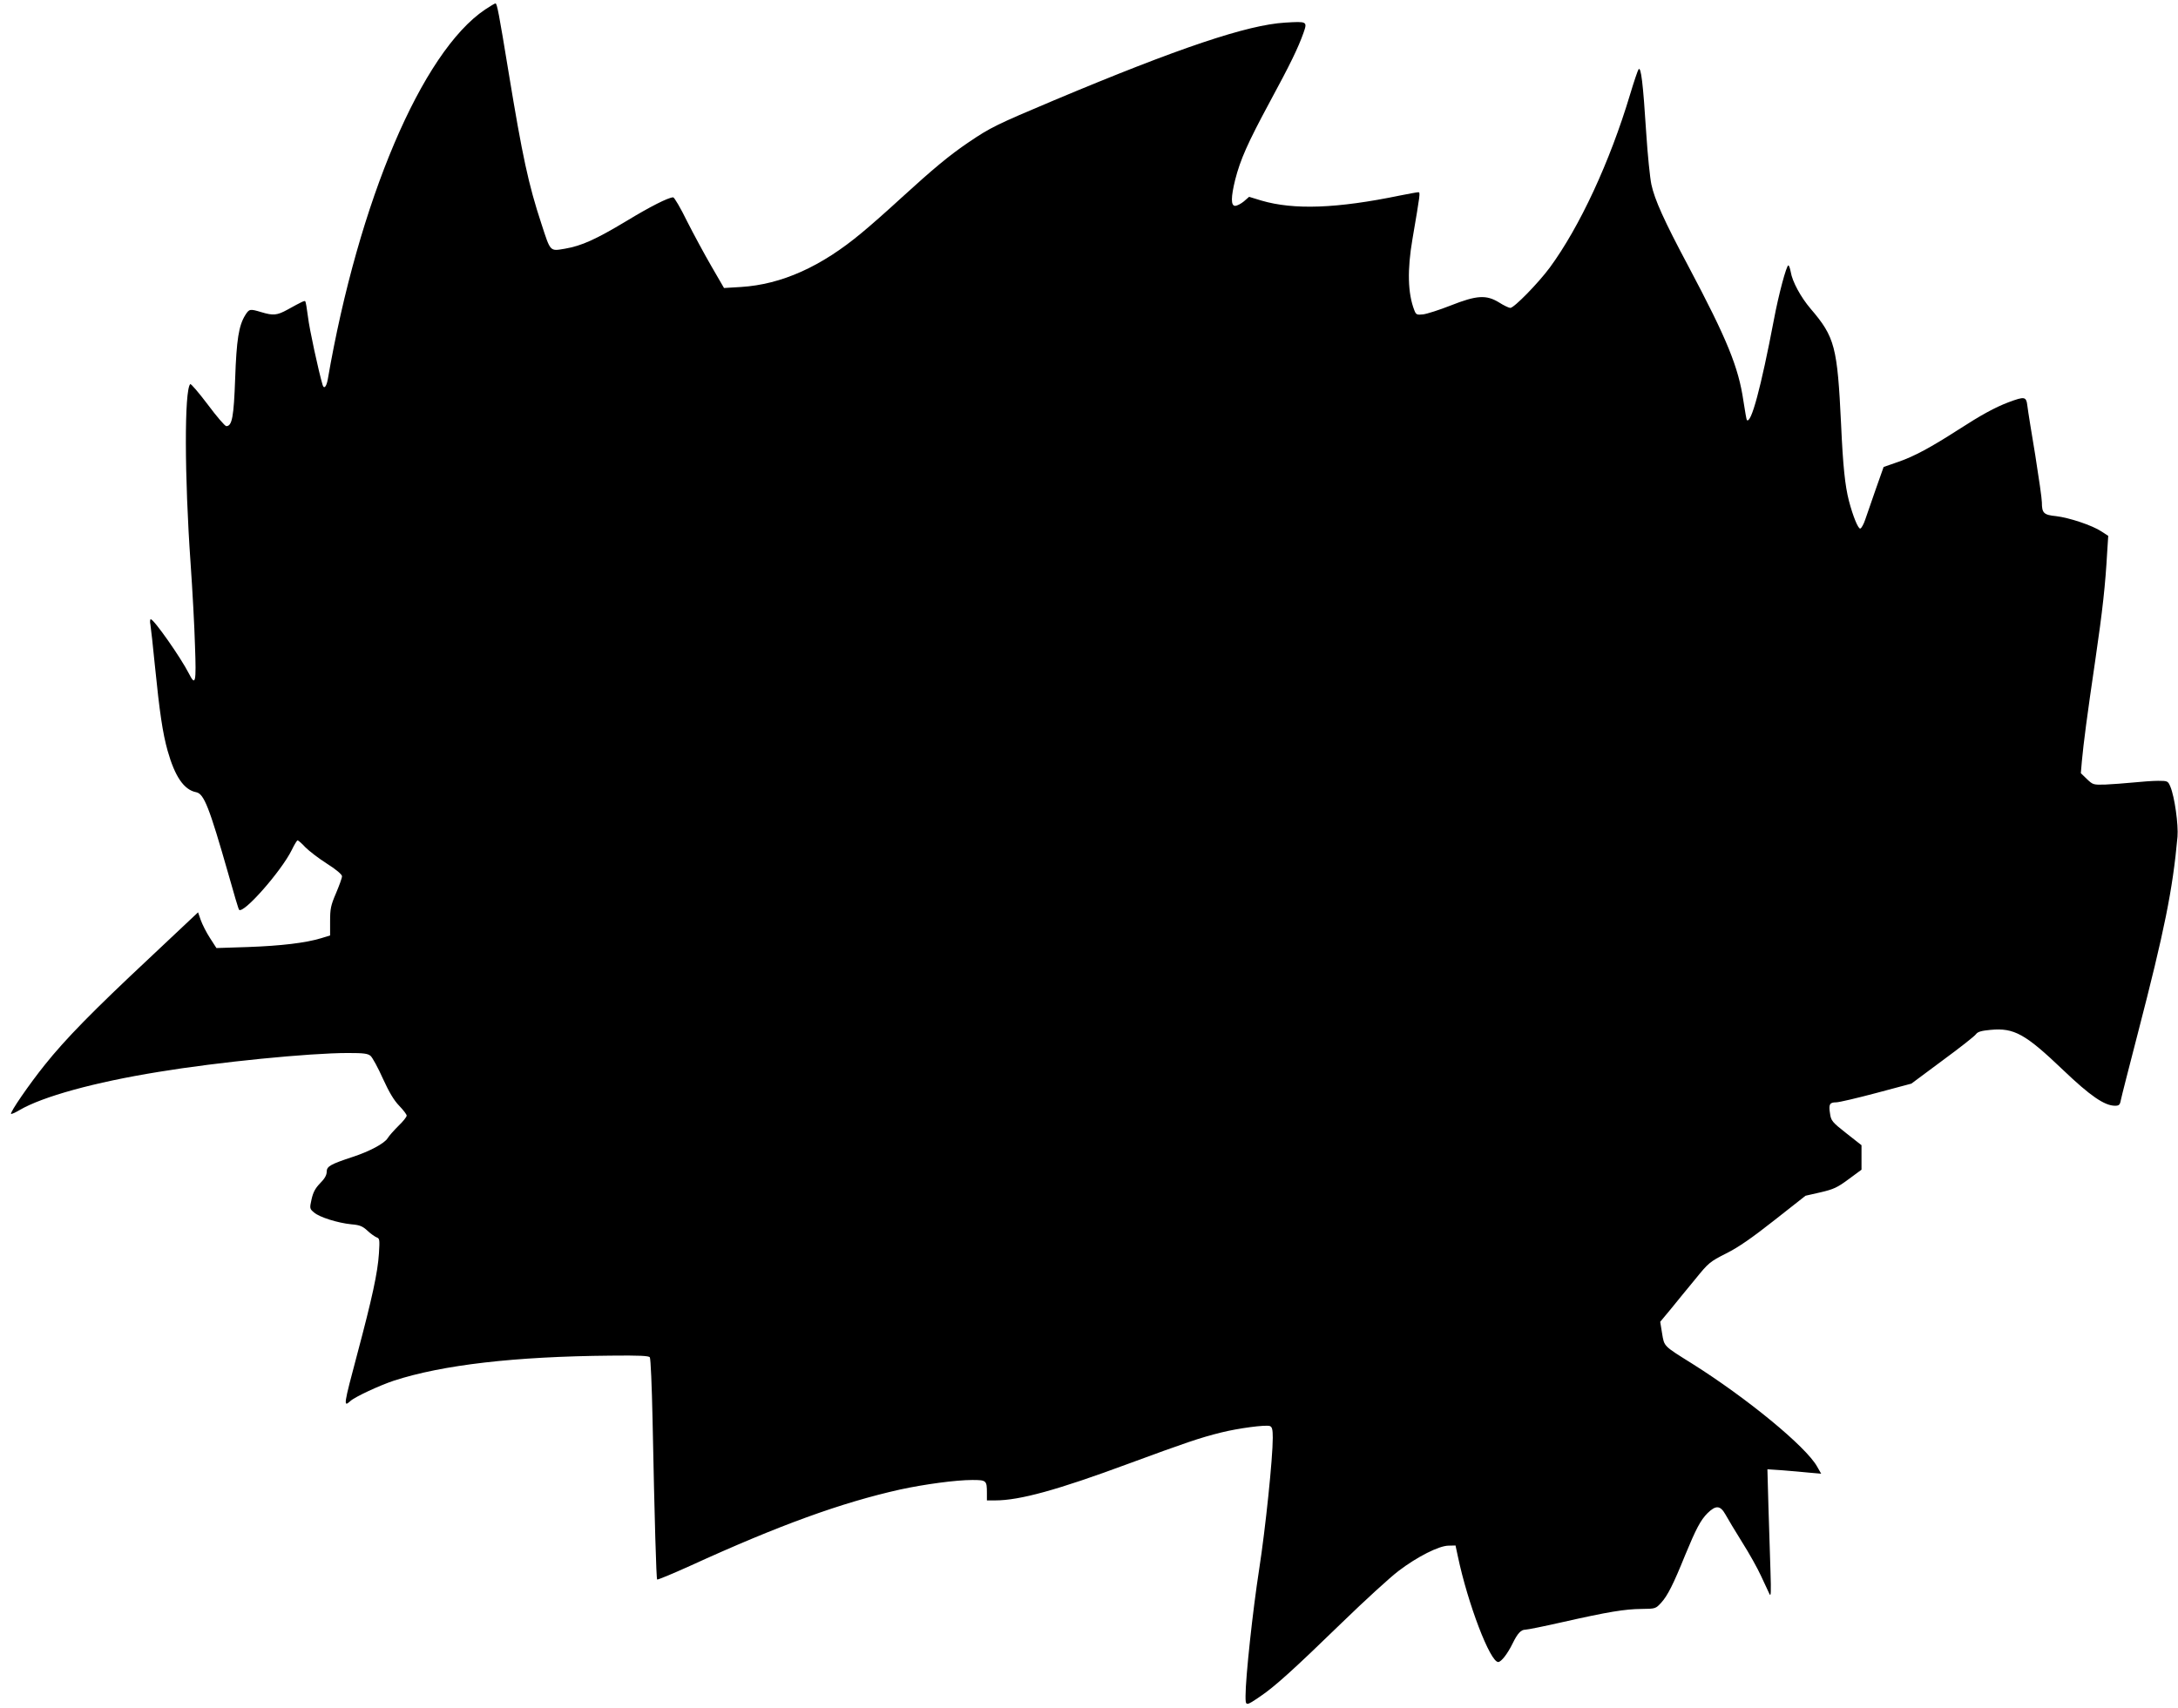 <?xml version="1.0" standalone="no"?>
<!DOCTYPE svg PUBLIC "-//W3C//DTD SVG 20010904//EN"
 "http://www.w3.org/TR/2001/REC-SVG-20010904/DTD/svg10.dtd">
<svg version="1.0" xmlns="http://www.w3.org/2000/svg"
 width="1280pt" height="1004pt" viewBox="0 0 1280 1004"
 preserveAspectRatio="xMidYMid meet">
<g transform="translate(0,1004) scale(0.1,-0.1)"
fill="#000000" stroke="none">
<path d="M2851 9984 c-372 -250 -744 -1127 -925 -2176 -8 -42 -22 -57 -30 -31
-24 81 -78 330 -86 400 -6 48 -13 89 -16 92 -4 5 -21 -3 -104 -49 -62 -34 -84
-36 -154 -15 -67 20 -71 20 -95 -18 -38 -62 -51 -144 -59 -373 -8 -224 -18
-279 -52 -279 -8 0 -57 57 -109 127 -53 70 -99 124 -103 120 -35 -35 -34 -542
2 -1052 11 -157 23 -376 26 -487 8 -218 3 -239 -36 -162 -48 94 -205 318 -224
319 -4 0 -6 -15 -2 -32 3 -18 15 -125 26 -238 28 -279 46 -399 75 -503 43
-152 96 -230 168 -244 46 -9 77 -89 188 -477 32 -115 61 -212 64 -214 26 -26
249 228 310 352 15 31 30 56 34 56 4 0 25 -18 46 -41 22 -22 79 -66 128 -97
54 -34 87 -63 87 -73 0 -10 -16 -54 -35 -99 -31 -72 -35 -92 -35 -165 l0 -84
-52 -16 c-92 -28 -237 -45 -430 -52 l-186 -6 -38 59 c-21 32 -45 80 -54 105
l-16 46 -289 -272 c-328 -307 -490 -472 -612 -625 -90 -112 -206 -280 -198
-288 2 -2 24 7 49 22 136 80 441 164 818 225 351 58 888 111 1112 111 94 0
117 -3 134 -17 11 -10 44 -70 72 -133 37 -81 65 -128 96 -160 24 -25 44 -51
44 -58 0 -8 -21 -34 -48 -60 -26 -26 -55 -58 -64 -73 -19 -31 -108 -78 -203
-109 -133 -44 -155 -56 -155 -88 0 -20 -12 -41 -39 -68 -29 -30 -41 -54 -50
-94 -12 -53 -11 -56 14 -77 31 -28 140 -62 220 -70 49 -4 66 -11 95 -38 19
-18 44 -35 54 -39 17 -6 18 -14 13 -94 -7 -113 -41 -267 -127 -590 -81 -304
-83 -316 -41 -278 27 25 172 92 256 120 287 93 710 142 1273 147 171 2 226 -1
231 -10 5 -7 12 -171 16 -364 12 -605 22 -937 27 -942 2 -3 89 33 193 80 525
240 890 372 1235 449 143 31 328 56 424 56 83 0 86 -3 86 -76 l0 -44 49 0
c144 0 368 62 781 215 334 123 424 154 546 184 99 25 264 47 287 38 13 -5 17
-19 17 -69 0 -121 -43 -534 -80 -773 -38 -244 -80 -636 -80 -744 0 -62 0 -62
88 -2 83 56 195 157 477 431 137 133 288 271 335 306 109 83 236 147 292 148
l42 1 14 -65 c58 -276 189 -620 237 -620 17 0 55 48 85 110 29 59 49 80 74 80
12 0 111 20 221 45 266 60 363 76 462 77 83 1 83 1 117 38 36 40 70 106 139
277 64 155 91 207 132 248 49 48 75 46 105 -7 13 -24 57 -97 98 -163 42 -66
92 -156 112 -200 21 -44 43 -91 49 -105 9 -20 10 10 6 135 -3 88 -8 259 -12
379 l-6 219 89 -6 c49 -4 120 -10 158 -14 l69 -6 -24 42 c-65 117 -413 403
-736 606 -168 105 -162 99 -175 177 l-11 68 64 77 c35 43 99 122 144 176 76
94 85 101 180 149 72 36 151 91 283 195 l183 144 88 20 c77 18 99 28 165 77
l76 56 0 72 0 72 -89 70 c-84 66 -90 74 -96 116 -9 55 -2 66 36 66 17 0 123
25 236 55 l206 55 183 136 c102 75 190 144 197 155 10 14 32 20 85 25 139 13
204 -23 429 -238 156 -149 241 -208 303 -208 23 0 29 5 34 33 3 17 49 196 101
397 155 598 204 840 232 1151 6 71 -17 236 -42 295 -14 33 -16 34 -72 34 -32
0 -98 -5 -148 -10 -49 -5 -123 -10 -162 -12 -71 -2 -73 -1 -108 32 l-36 35 6
70 c10 108 30 262 79 595 43 294 59 440 70 637 l6 93 -40 26 c-54 36 -190 81
-267 90 -72 7 -83 18 -83 81 0 21 -18 146 -39 278 -22 132 -43 261 -46 288 -7
57 -15 58 -112 22 -79 -30 -161 -75 -294 -161 -162 -104 -258 -156 -350 -188
l-89 -31 -46 -130 c-25 -71 -53 -152 -62 -179 -9 -27 -22 -51 -29 -53 -12 -4
-43 71 -67 163 -23 89 -35 206 -46 449 -22 457 -36 513 -179 680 -58 68 -108
160 -117 217 -4 21 -10 38 -14 38 -11 0 -57 -170 -85 -320 -76 -399 -134 -615
-159 -589 -2 2 -11 53 -20 112 -29 199 -96 363 -323 791 -144 270 -199 393
-218 482 -8 38 -22 173 -30 299 -19 299 -31 394 -45 378 -4 -4 -27 -71 -50
-148 -119 -397 -296 -778 -472 -1018 -69 -93 -210 -237 -232 -237 -8 0 -38 14
-66 32 -75 46 -131 43 -285 -18 -66 -26 -138 -49 -161 -52 -37 -4 -42 -2 -52
24 -39 100 -42 238 -11 419 46 270 47 275 34 275 -7 0 -55 -9 -106 -19 -372
-77 -625 -86 -816 -30 l-72 22 -31 -27 c-17 -14 -40 -26 -51 -26 -26 0 -25 51
0 153 31 121 74 217 201 453 124 229 169 322 201 412 23 66 21 67 -109 59
-220 -13 -623 -148 -1356 -456 -342 -144 -376 -161 -503 -247 -115 -78 -205
-153 -398 -329 -77 -71 -180 -162 -230 -203 -239 -200 -472 -304 -710 -319
l-100 -6 -73 126 c-40 69 -105 189 -144 266 -38 78 -75 141 -82 141 -29 -1
-134 -54 -274 -139 -180 -108 -263 -146 -362 -163 -89 -15 -84 -20 -138 146
-76 230 -112 398 -193 891 -57 348 -68 405 -77 405 -4 0 -31 -16 -61 -36z"/>
</g>
</svg>
